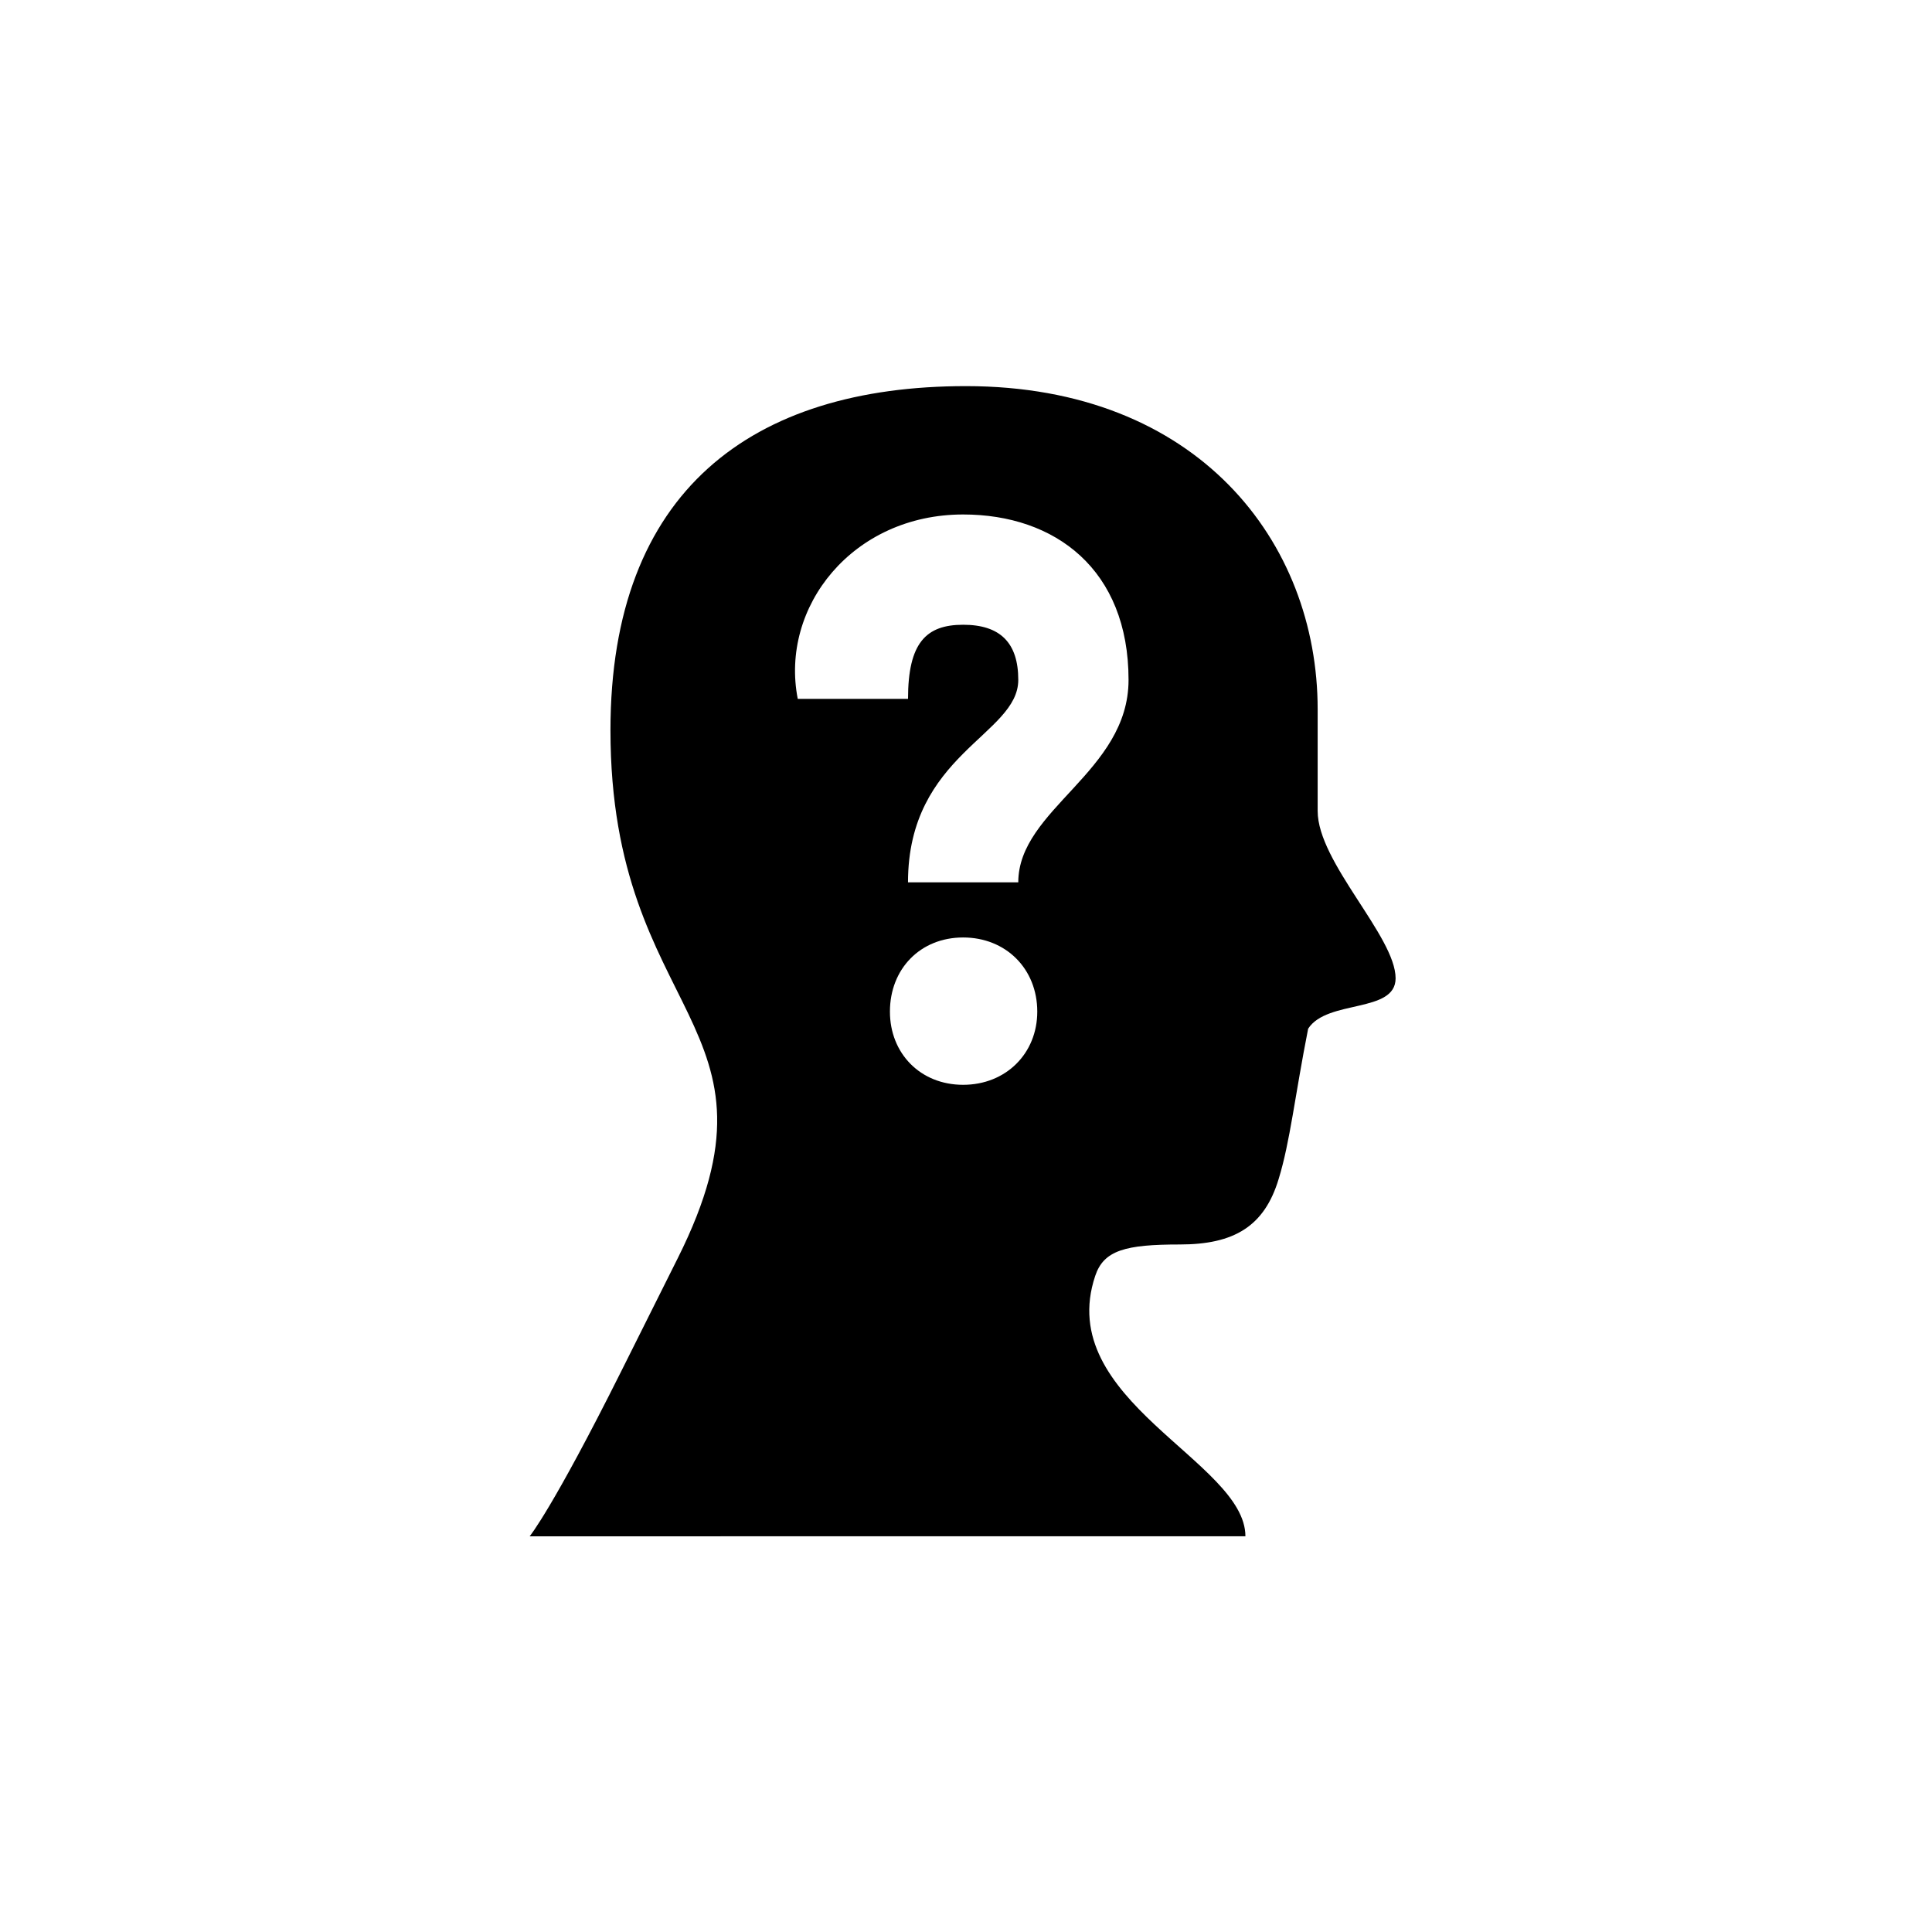 <?xml version="1.0" encoding="UTF-8"?>
<!-- Uploaded to: SVG Repo, www.svgrepo.com, Generator: SVG Repo Mixer Tools -->
<svg fill="#000000" width="800px" height="800px" version="1.1" viewBox="144 144 512 512" xmlns="http://www.w3.org/2000/svg">
 <path d="m384.63 377.83h29.223c0-19.398 29.223-29.223 29.223-53.656 0-29.223-19.398-43.832-43.832-43.832-29.223 0-48.617 24.434-43.832 48.871h29.223c0-14.863 4.785-19.648 14.609-19.648 9.824 0 14.609 4.785 14.609 14.609 0 14.609-29.223 19.648-29.223 53.656zm14.609 53.656c11.336 0 19.648-8.312 19.648-19.398 0-11.336-8.312-19.648-19.648-19.648-11.336 0-19.398 8.312-19.398 19.648 0 11.082 8.062 19.398 19.398 19.398zm-114.87 119.65s6.047-7.305 24.184-43.578l15.113-30.23c31.234-62.473-17.887-63.227-17.887-139.81 0-63.48 37.535-91.191 94.211-91.191 61.465 0 93.203 41.312 93.203 85.648v26.953c0 13.602 20.656 33.25 20.656 44.336 0 9.32-18.137 5.543-23.176 13.352-3.527 17.887-4.785 29.977-7.809 39.801-3.777 12.594-11.84 17.383-26.199 17.383s-20.152 1.512-22.418 8.312c-11.082 33 39.801 49.121 39.801 69.023z"/>
</svg>